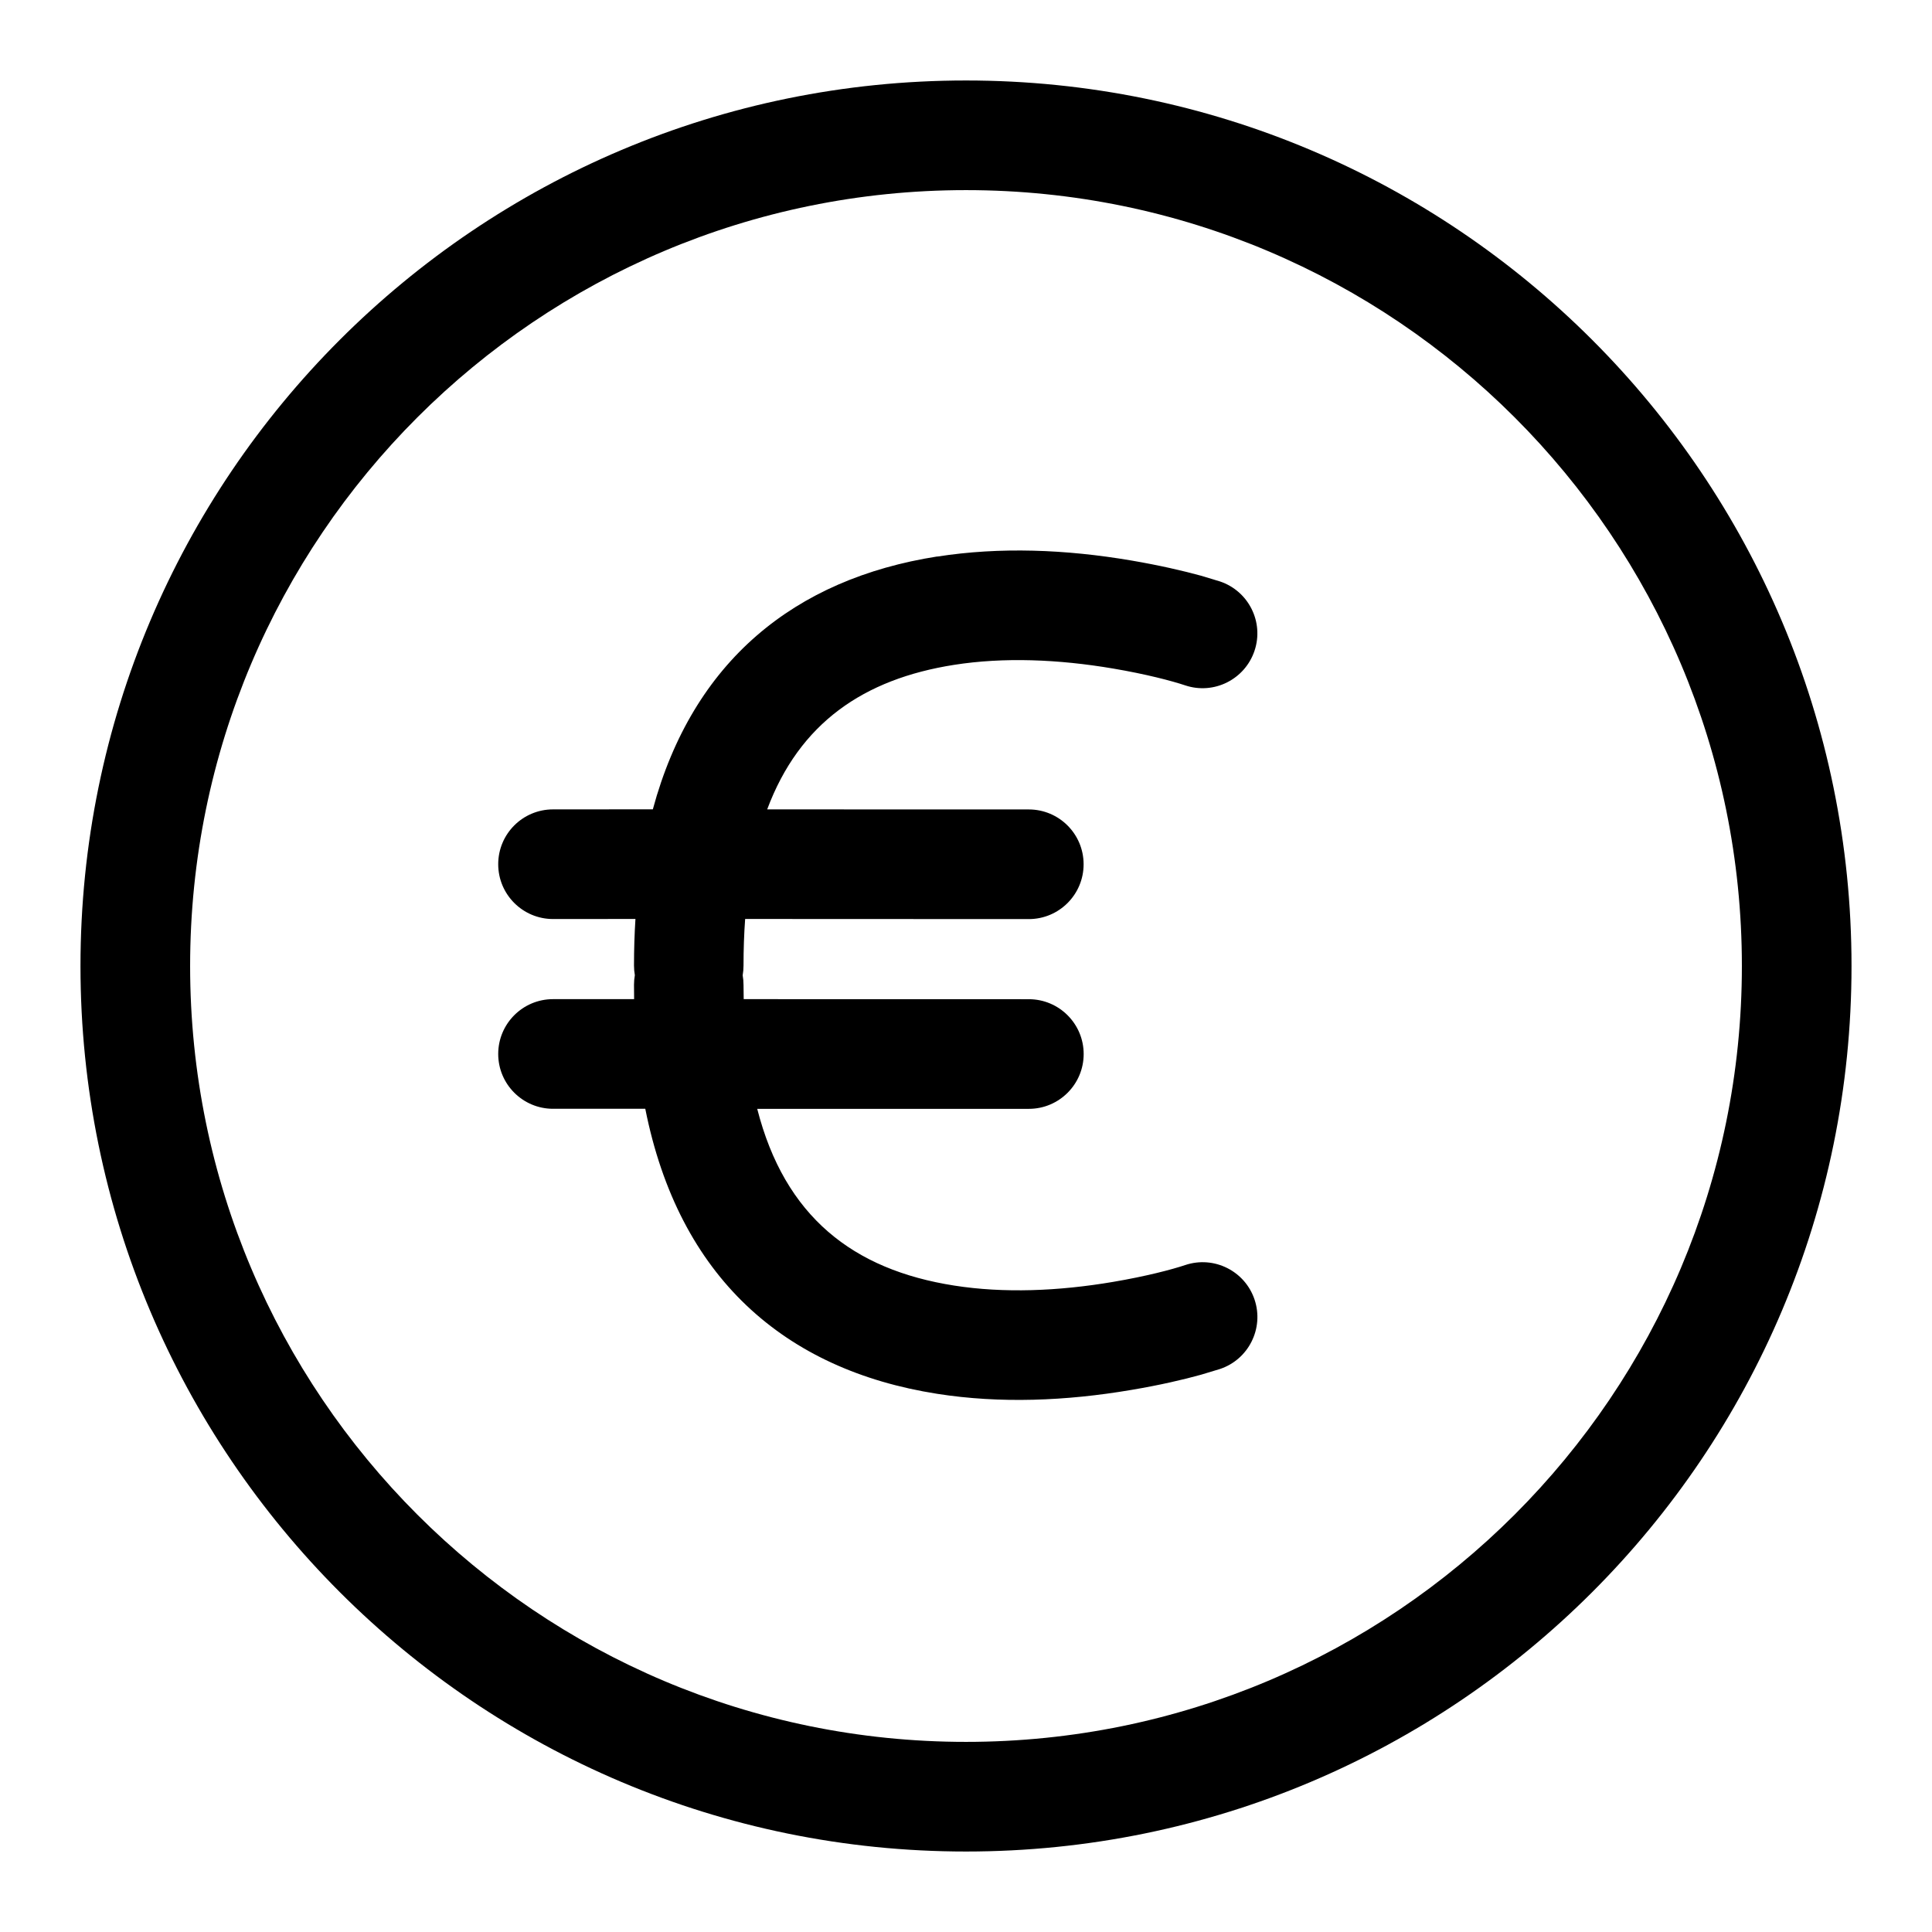 <svg xmlns:xlink="http://www.w3.org/1999/xlink" xmlns="http://www.w3.org/2000/svg" class="icon-hx-circle-euro" width="32"  height="32" ><defs><symbol id="hx-circle-euro" viewBox="0 0 32 32">
<path d="M16 1.333c8.1 0 14.667 6.566 14.667 14.667s-6.566 14.667-14.667 14.667c-8.1 0-14.667-6.566-14.667-14.667s6.566-14.667 14.667-14.667zM16 3.149c-7.097 0-12.851 5.753-12.851 12.851s5.753 12.851 12.851 12.851c7.097 0 12.851-5.753 12.851-12.851s-5.753-12.851-12.851-12.851zM15.522 9.219c1.040-0.163 2.132-0.12 3.218 0.065 0.463 0.079 0.855 0.17 1.154 0.252l0.311 0.094c0.476 0.159 0.733 0.673 0.574 1.148s-0.673 0.733-1.148 0.574c-0.225-0.075-0.646-0.186-1.195-0.279-0.908-0.154-1.811-0.19-2.633-0.061-1.498 0.235-2.562 0.964-3.096 2.394l4.333 0.001c0.501 0 0.908 0.406 0.908 0.908s-0.407 0.908-0.908 0.908l-4.698-0.002c-0.018 0.245-0.027 0.503-0.027 0.773 0 0.055-0.005 0.108-0.014 0.16 0.009 0.051 0.014 0.104 0.014 0.158l0.003 0.237 4.723 0.001c0.501 0 0.908 0.407 0.908 0.908s-0.407 0.908-0.908 0.908l-4.499 0c0.456 1.785 1.587 2.665 3.262 2.927 0.822 0.129 1.725 0.093 2.633-0.061 0.548-0.093 0.97-0.204 1.195-0.279 0.476-0.159 0.99 0.099 1.148 0.574s-0.099 0.99-0.574 1.148l-0.311 0.094c-0.298 0.083-0.69 0.174-1.154 0.252-1.087 0.185-2.179 0.228-3.218 0.065-2.532-0.397-4.281-1.933-4.835-4.721l-1.528-0c-0.501 0-0.908-0.407-0.908-0.908s0.406-0.908 0.908-0.908l1.343 0c-0.001-0.079-0.002-0.158-0.002-0.238 0-0.054 0.005-0.107 0.014-0.159-0.009-0.051-0.014-0.105-0.014-0.159 0-0.265 0.008-0.523 0.024-0.772l-1.365 0.001c-0.501 0-0.908-0.406-0.908-0.908s0.406-0.908 0.908-0.908l1.653-0.001c0.663-2.452 2.345-3.817 4.711-4.188z"></path>
</symbol></defs><use xlink:href="#hx-circle-euro"></use></svg>